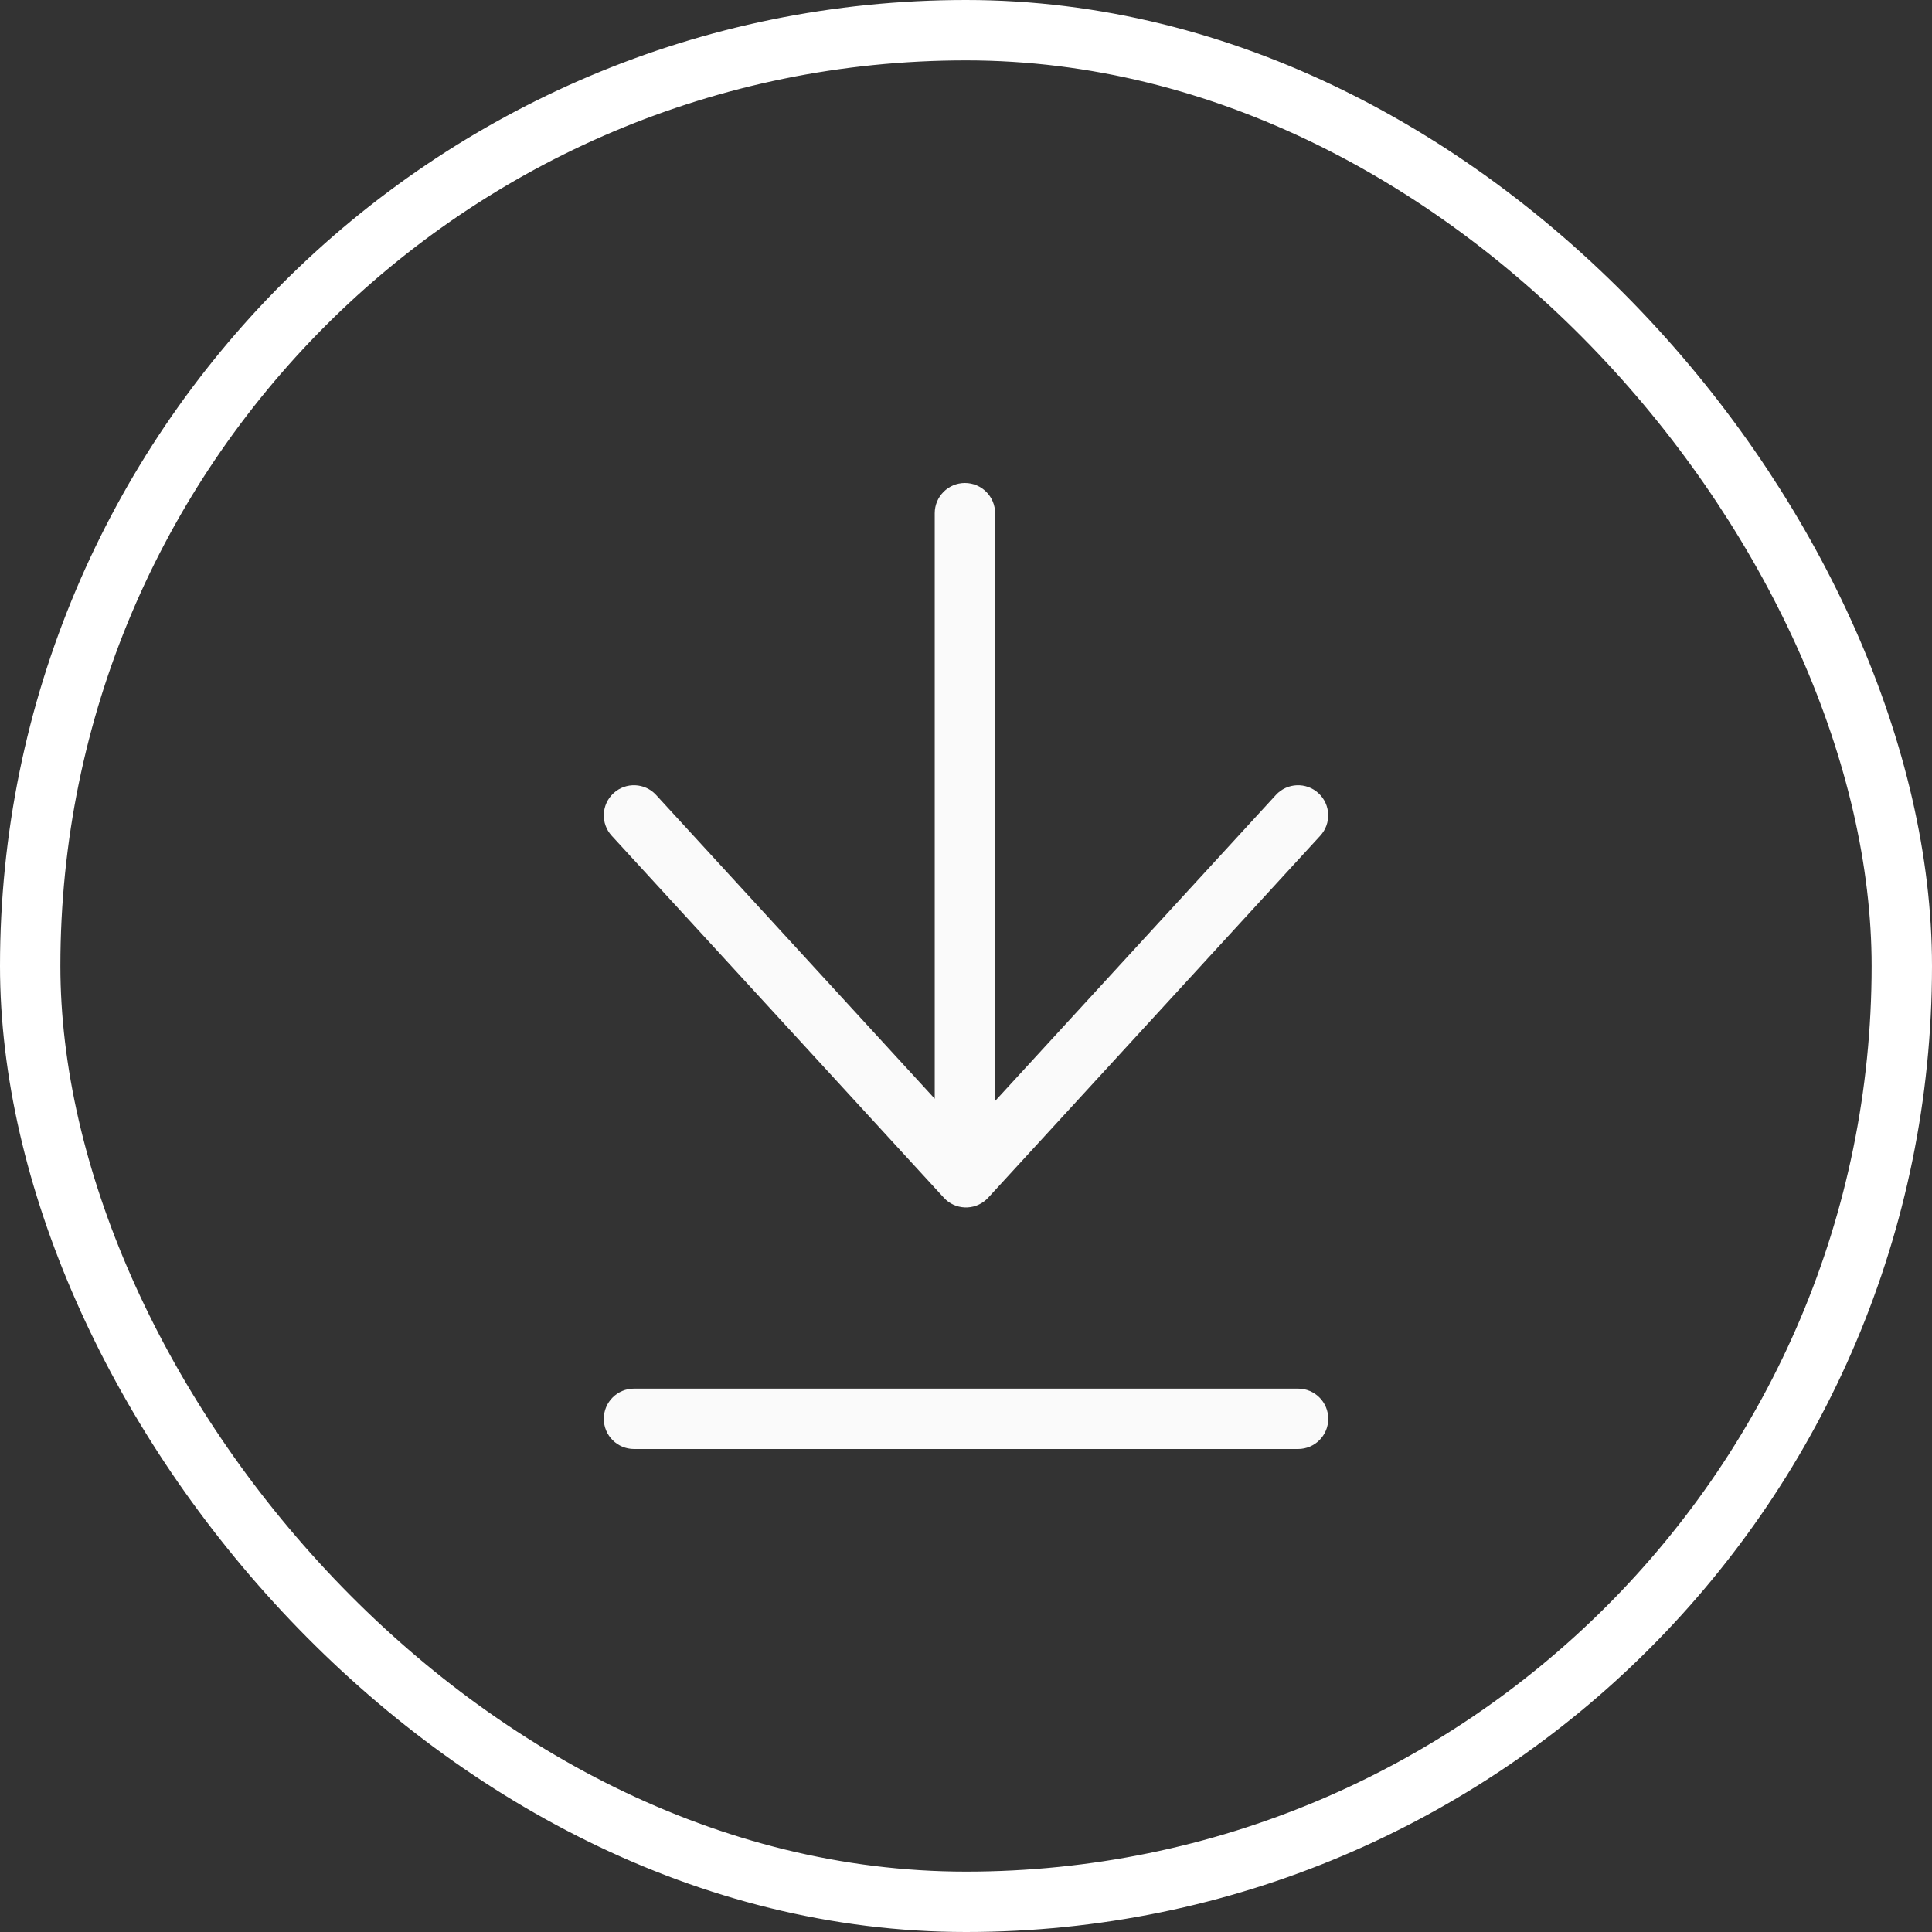<svg width="32" height="32" viewBox="0 0 32 32" fill="none" xmlns="http://www.w3.org/2000/svg">
<rect x="0" y="0" width="32" height="32" fill="#333333" stroke="none"/>
<rect x="0.5" y="0.5" width="31" height="31" rx="15.5" stroke="white"/>
<path fillRule="evenodd" clipRule="evenodd" d="M10.001 23.5C10.001 23.224 10.224 23 10.501 23H21.5C21.777 23 22 23.224 22 23.5C22 23.776 21.777 24 21.5 24H10.501C10.224 24 10.001 23.776 10.001 23.5Z" fill="#FAFAFA"/>
<path d="M10.132 13.843C9.946 13.64 9.959 13.325 10.162 13.138C10.365 12.951 10.68 12.964 10.867 13.167L15.482 18.198V8.5C15.482 8.224 15.706 8 15.982 8C16.258 8 16.482 8.224 16.482 8.5V18.236L21.133 13.167C21.319 12.964 21.635 12.951 21.838 13.138C22.041 13.325 22.054 13.64 21.867 13.843L16.367 19.838L16.338 19.867C16.135 20.054 15.819 20.041 15.633 19.838L10.132 13.843Z" fill="#FAFAFA"/>
</svg>
